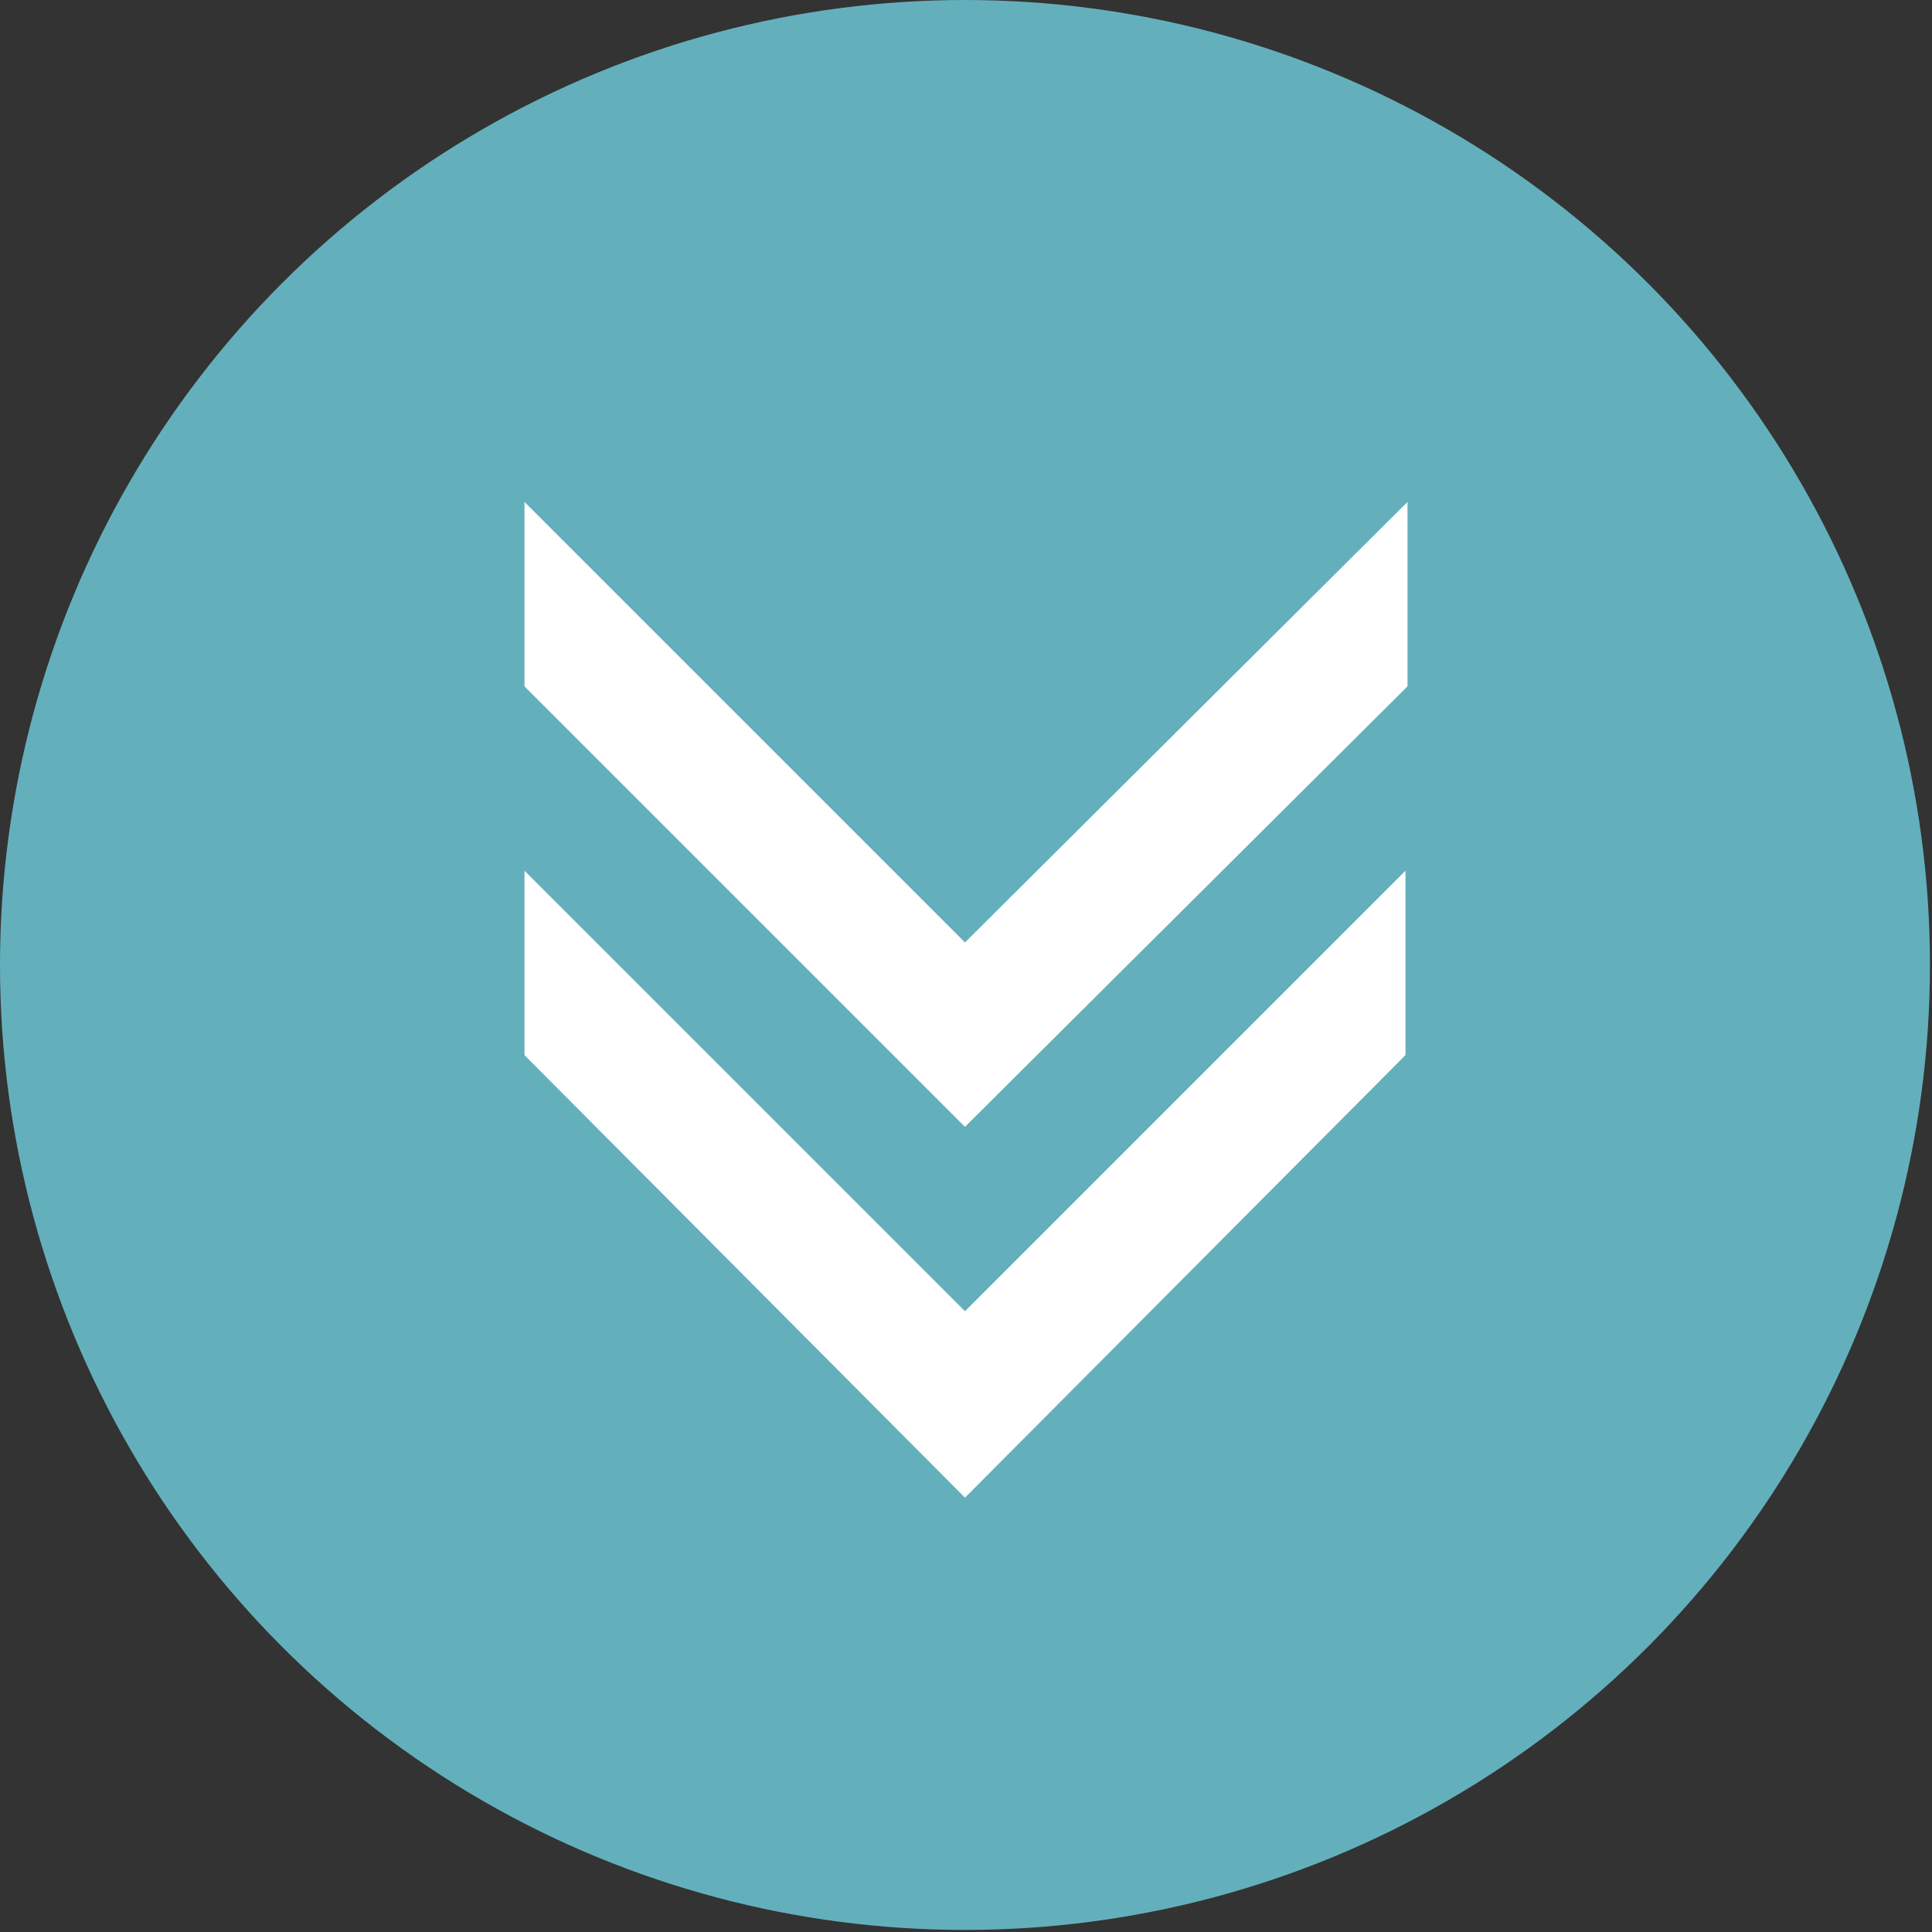 <?xml version="1.0" encoding="utf-8"?>
<!-- Generator: Adobe Illustrator 19.1.0, SVG Export Plug-In . SVG Version: 6.00 Build 0)  -->
<svg version="1.1" id="Layer_1" xmlns="http://www.w3.org/2000/svg" xmlns:xlink="http://www.w3.org/1999/xlink" x="0px" y="0px"
	 viewBox="0 0 94.3 94.3" style="enable-background:new 0 0 94.3 94.3;" xml:space="preserve">
<rect x="0" y="0" width="94.3" height="94.3" fill="#333333" stroke="none"/>
<style type="text/css">
	.st0{fill:#63B0BC;}
	.st1{fill:#FFFFFF;}
</style>
<g>
	<circle class="st0" cx="47.1" cy="47.1" r="47.1"/>
	<path class="st1" d="M47.1,73.1L25.6,51.5v-9l21.5,21.5l21.5-21.5v9L47.1,73.1z M68.7,33.5v-9L47.1,46L25.6,24.5v9L47.1,55
		L68.7,33.5z"/>
</g>
</svg>
